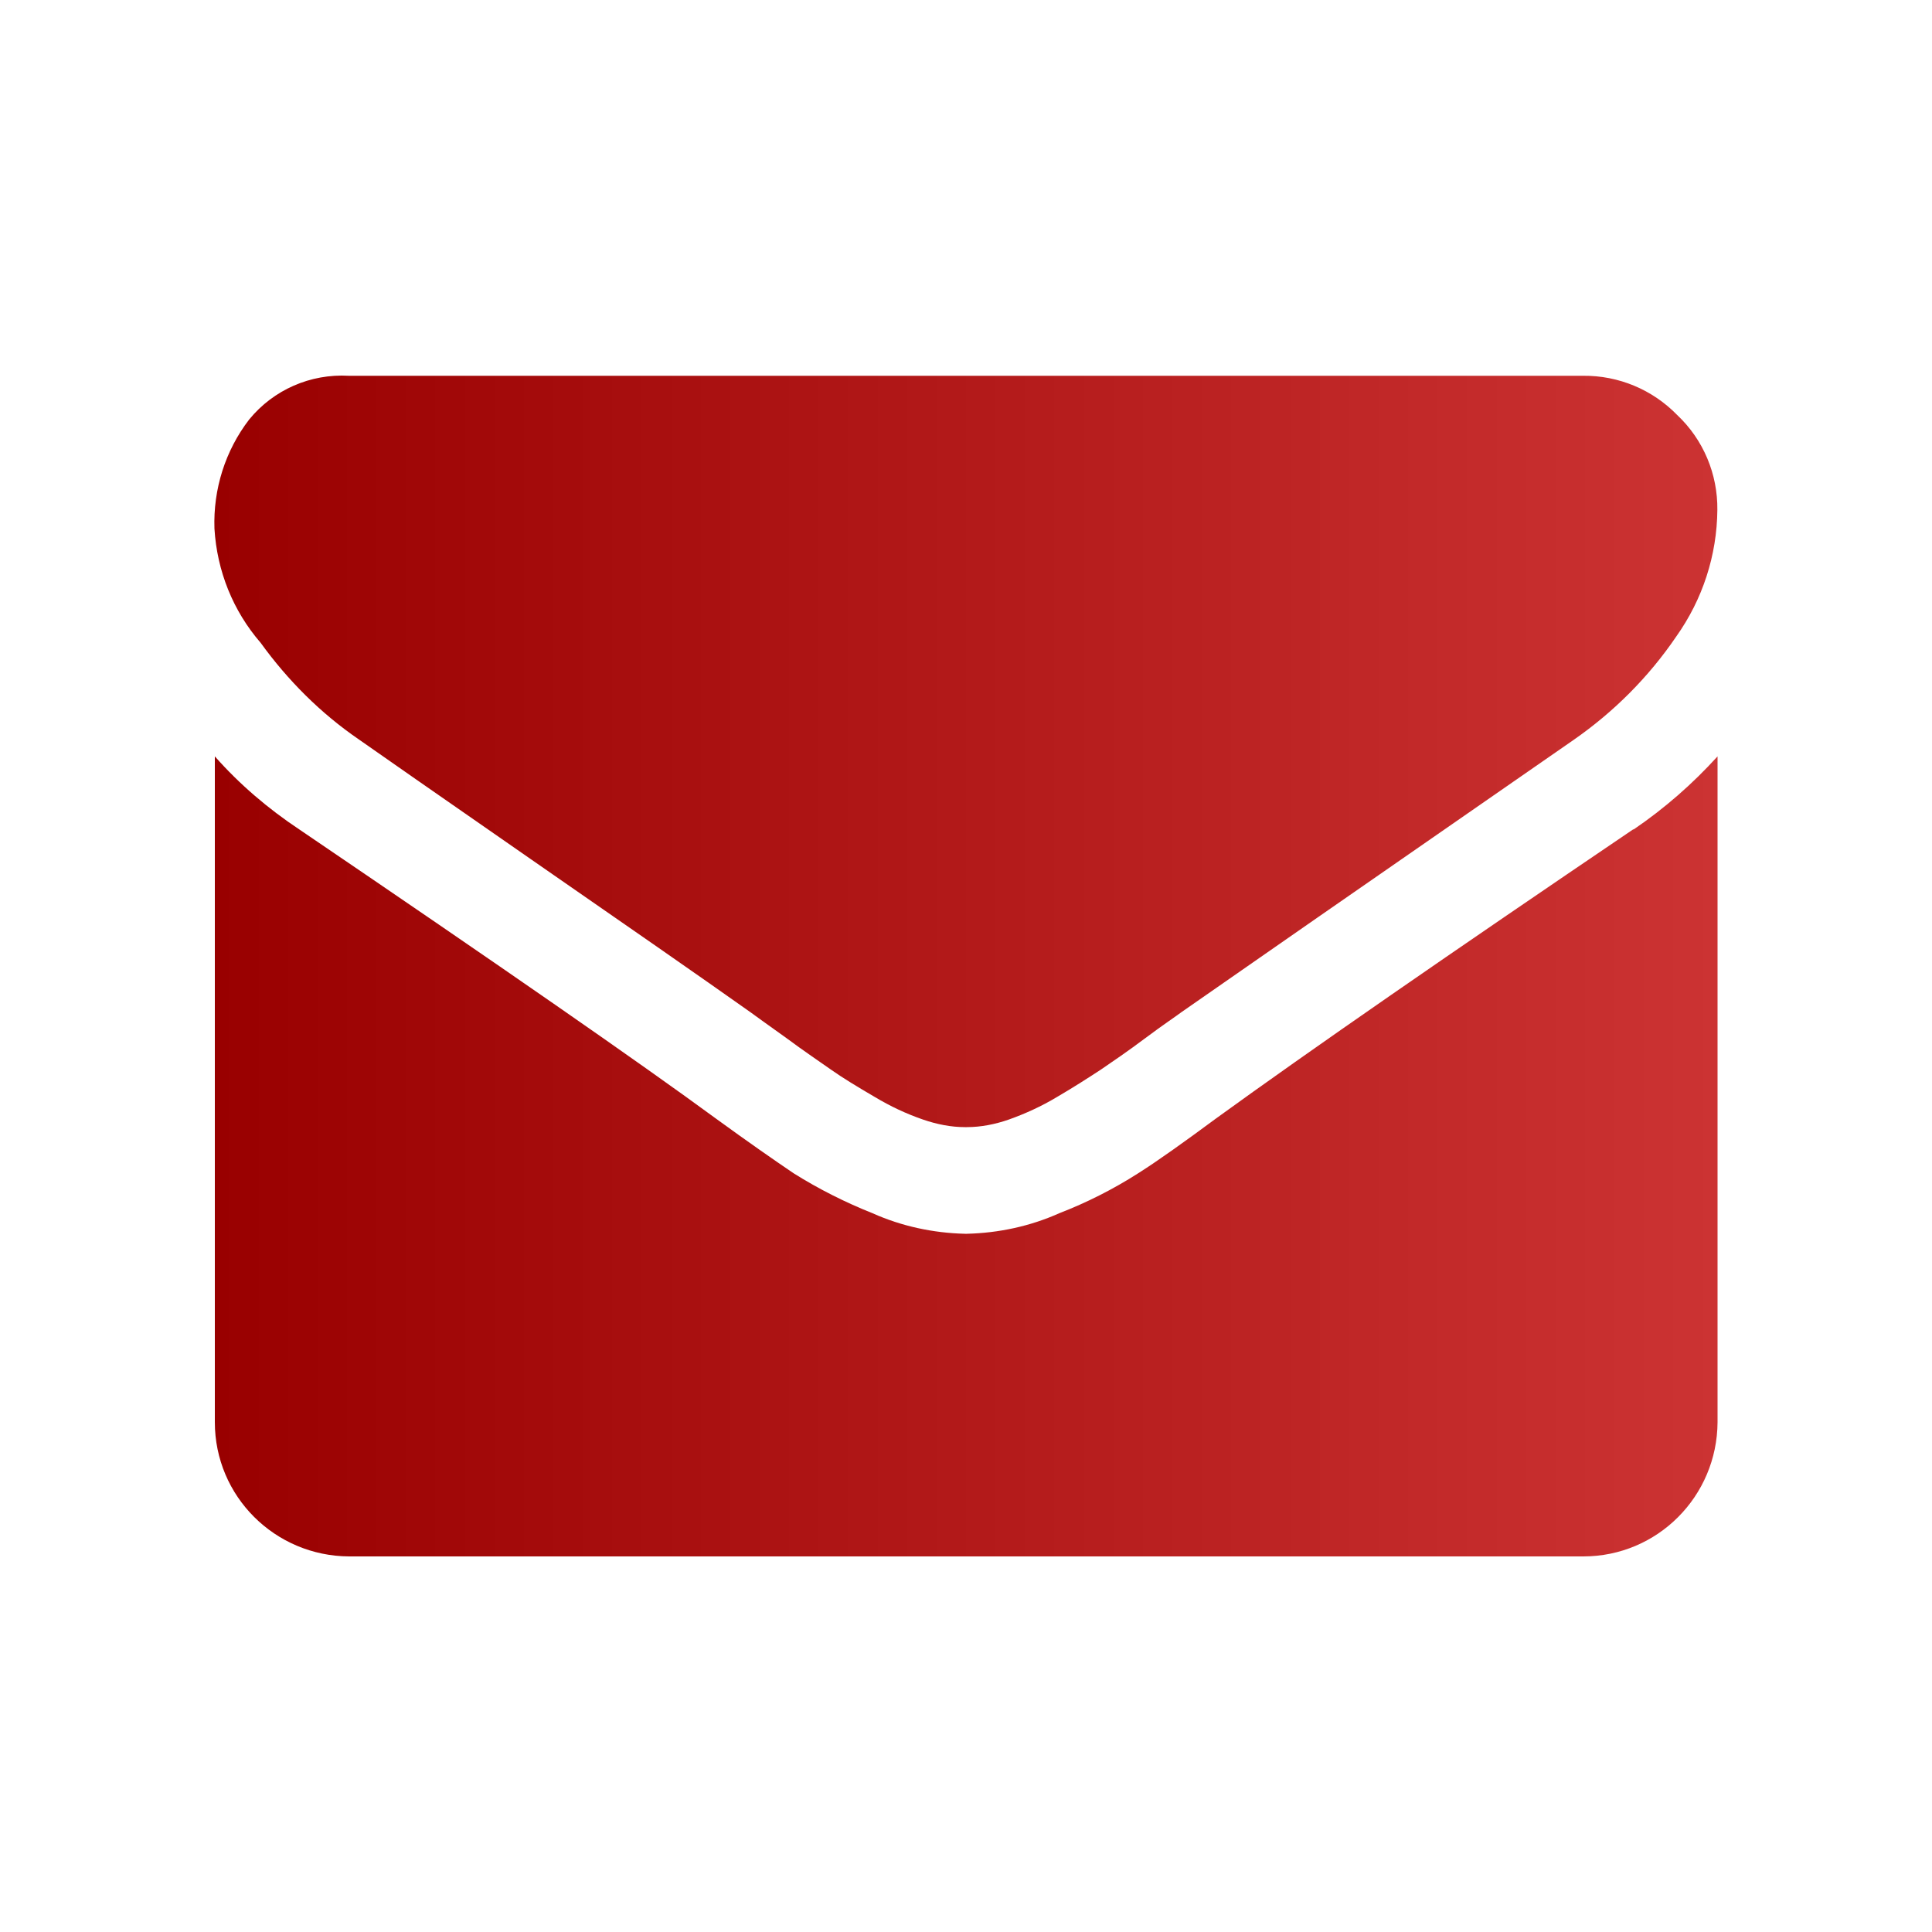 <?xml version="1.0" encoding="UTF-8"?>
<svg id="mail" xmlns="http://www.w3.org/2000/svg" xmlns:xlink="http://www.w3.org/1999/xlink" viewBox="0 0 100 100">
  <defs>
    <linearGradient id="linear-gradient" x1="11.1" y1="50" x2="88.9" y2="50" gradientUnits="userSpaceOnUse">
      <stop offset="0" stop-color="#900"/>
      <stop offset="1" stop-color="#c33"/>
    </linearGradient>
  </defs>
  <path d="M84.53,42.93c-9.49,6.43-16.69,11.41-21.6,14.97-1.65,1.22-2.98,2.17-4.02,2.83-1.3.83-2.67,1.52-4.09,2.07-1.5.67-3.13,1.02-4.78,1.06h-.09c-1.65-.04-3.28-.39-4.78-1.06-1.43-.57-2.8-1.26-4.09-2.07-1.02-.69-2.37-1.63-4.02-2.83-3.91-2.87-11.1-7.86-21.57-14.97-1.61-1.07-3.09-2.33-4.37-3.78v34.46c0,3.84,3.11,6.93,6.95,6.95h63.88c3.84,0,6.93-3.11,6.95-6.95v-34.46c-1.3,1.43-2.74,2.69-4.34,3.78h-.03ZM86.82,21.49c-1.28-1.32-3.04-2.06-4.89-2.04H18.05c-1.98-.11-3.89.72-5.15,2.26-1.24,1.61-1.87,3.61-1.8,5.65.13,2.19.96,4.26,2.39,5.91,1.41,1.95,3.11,3.65,5.08,5,.98.69,3.95,2.76,8.89,6.19,4.95,3.43,8.74,6.06,11.38,7.93.28.2.89.65,1.85,1.33.93.69,1.72,1.22,2.33,1.65.61.43,1.37.89,2.26,1.41.8.48,1.63.87,2.5,1.17.7.24,1.43.39,2.17.39h.09c.74,0,1.48-.15,2.17-.39.87-.31,1.7-.69,2.5-1.17.89-.52,1.63-1,2.26-1.41.63-.43,1.41-.96,2.33-1.65s1.56-1.11,1.85-1.33c2.65-1.85,9.43-6.56,20.31-14.1,2.08-1.45,3.87-3.24,5.3-5.34,1.37-1.93,2.11-4.21,2.13-6.56.02-1.85-.72-3.63-2.08-4.91h.02-.02.01Z" style="fill: url(#linear-gradient);"/>
</svg>